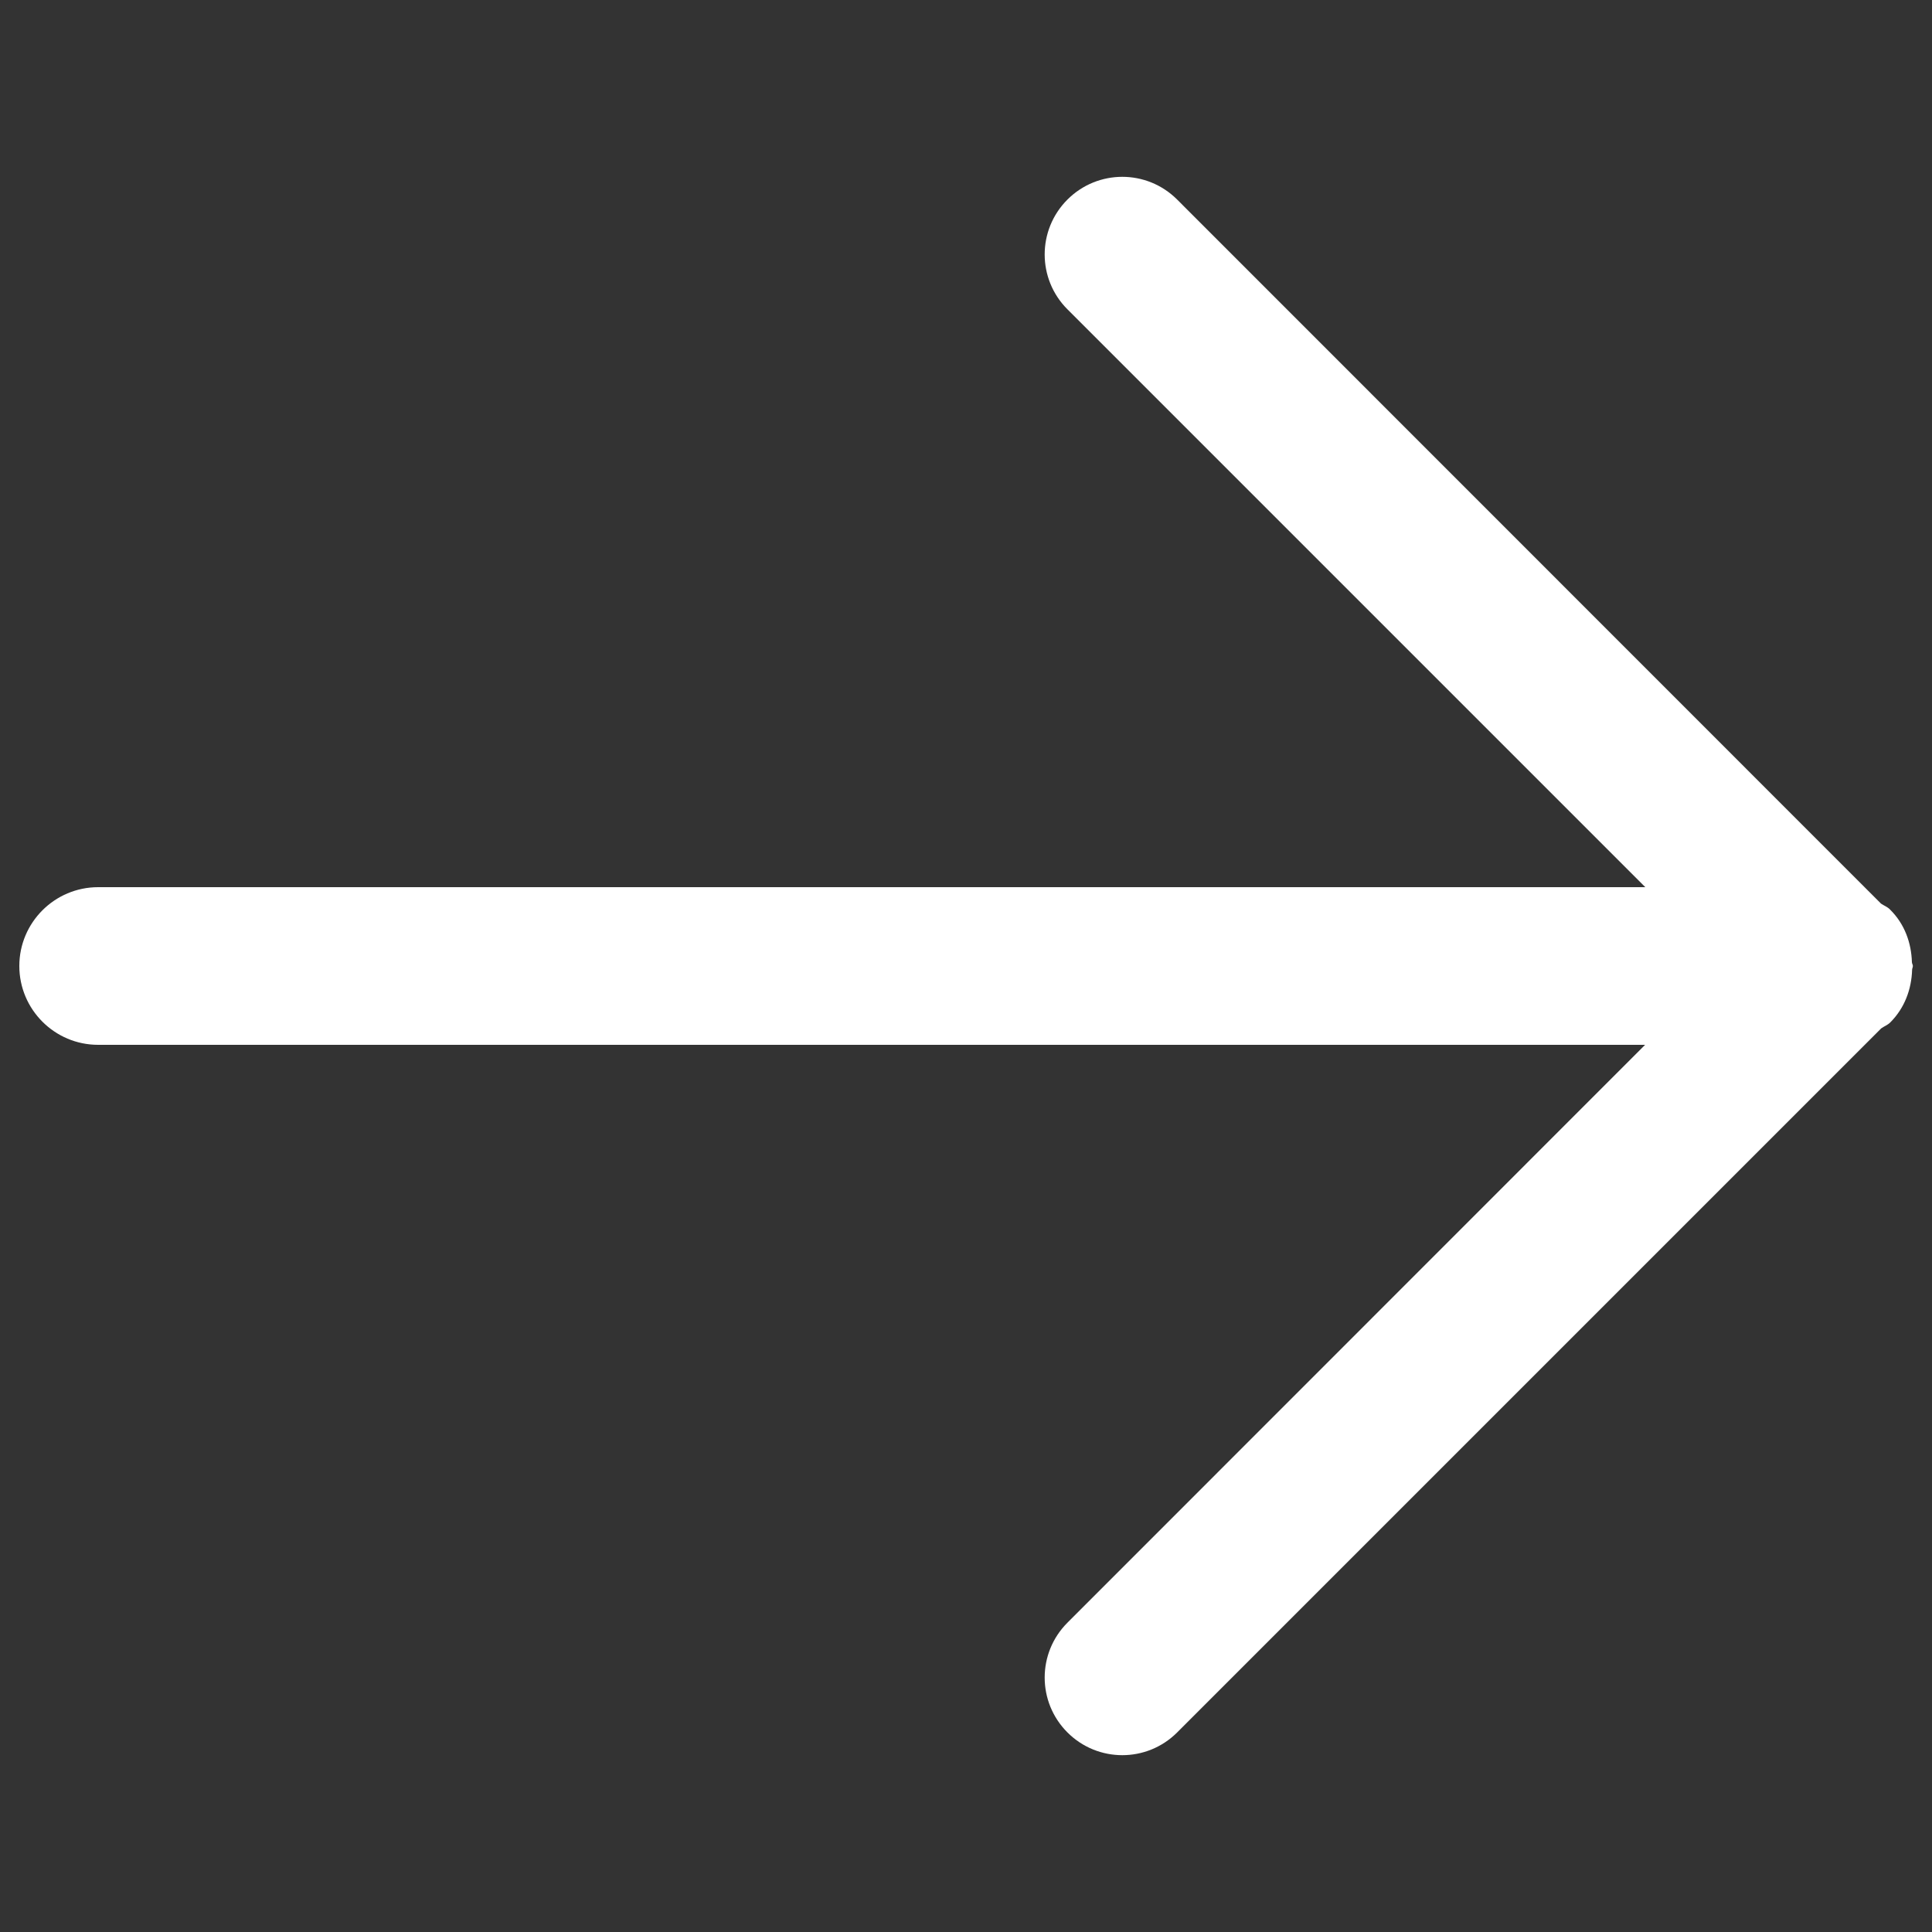 <?xml version="1.0" encoding="utf-8"?>
<svg version="1.1" xmlns="http://www.w3.org/2000/svg" xmlns:xlink="http://www.w3.org/1999/xlink" x="0px" y="0px"
     viewBox="0 0 1000 1000" enable-background="new 0 0 1000 1000" xml:space="preserve">
<rect x="0" y="0" width="1000" height="1000" fill="#333333" stroke="none"/>
<g>
    <path fill="#fff" d="M989.6,498c-0.3-9.9-3.7-19.7-11.3-27.2c-1.3-1.4-3.1-2-4.7-3.1L609.3,103.3c-15.7-15.7-41.1-15.7-56.8,0c-15.7,15.7-15.7,41.1,0,56.8l299.1,299.1H50.8C28.3,459.2,10,477.5,10,500c0,22.5,18.3,40.8,40.8,40.8h800.7L552.5,839.9c-15.7,15.7-15.7,41.1,0,56.8c15.7,15.7,41.1,15.7,56.8,0l364.4-364.4c1.5-1.1,3.3-1.7,4.7-3.1c7.5-7.5,11-17.3,11.3-27.2c0-0.7,0.4-1.3,0.4-2S989.6,498.7,989.6,498z"/>
</g>
</svg>